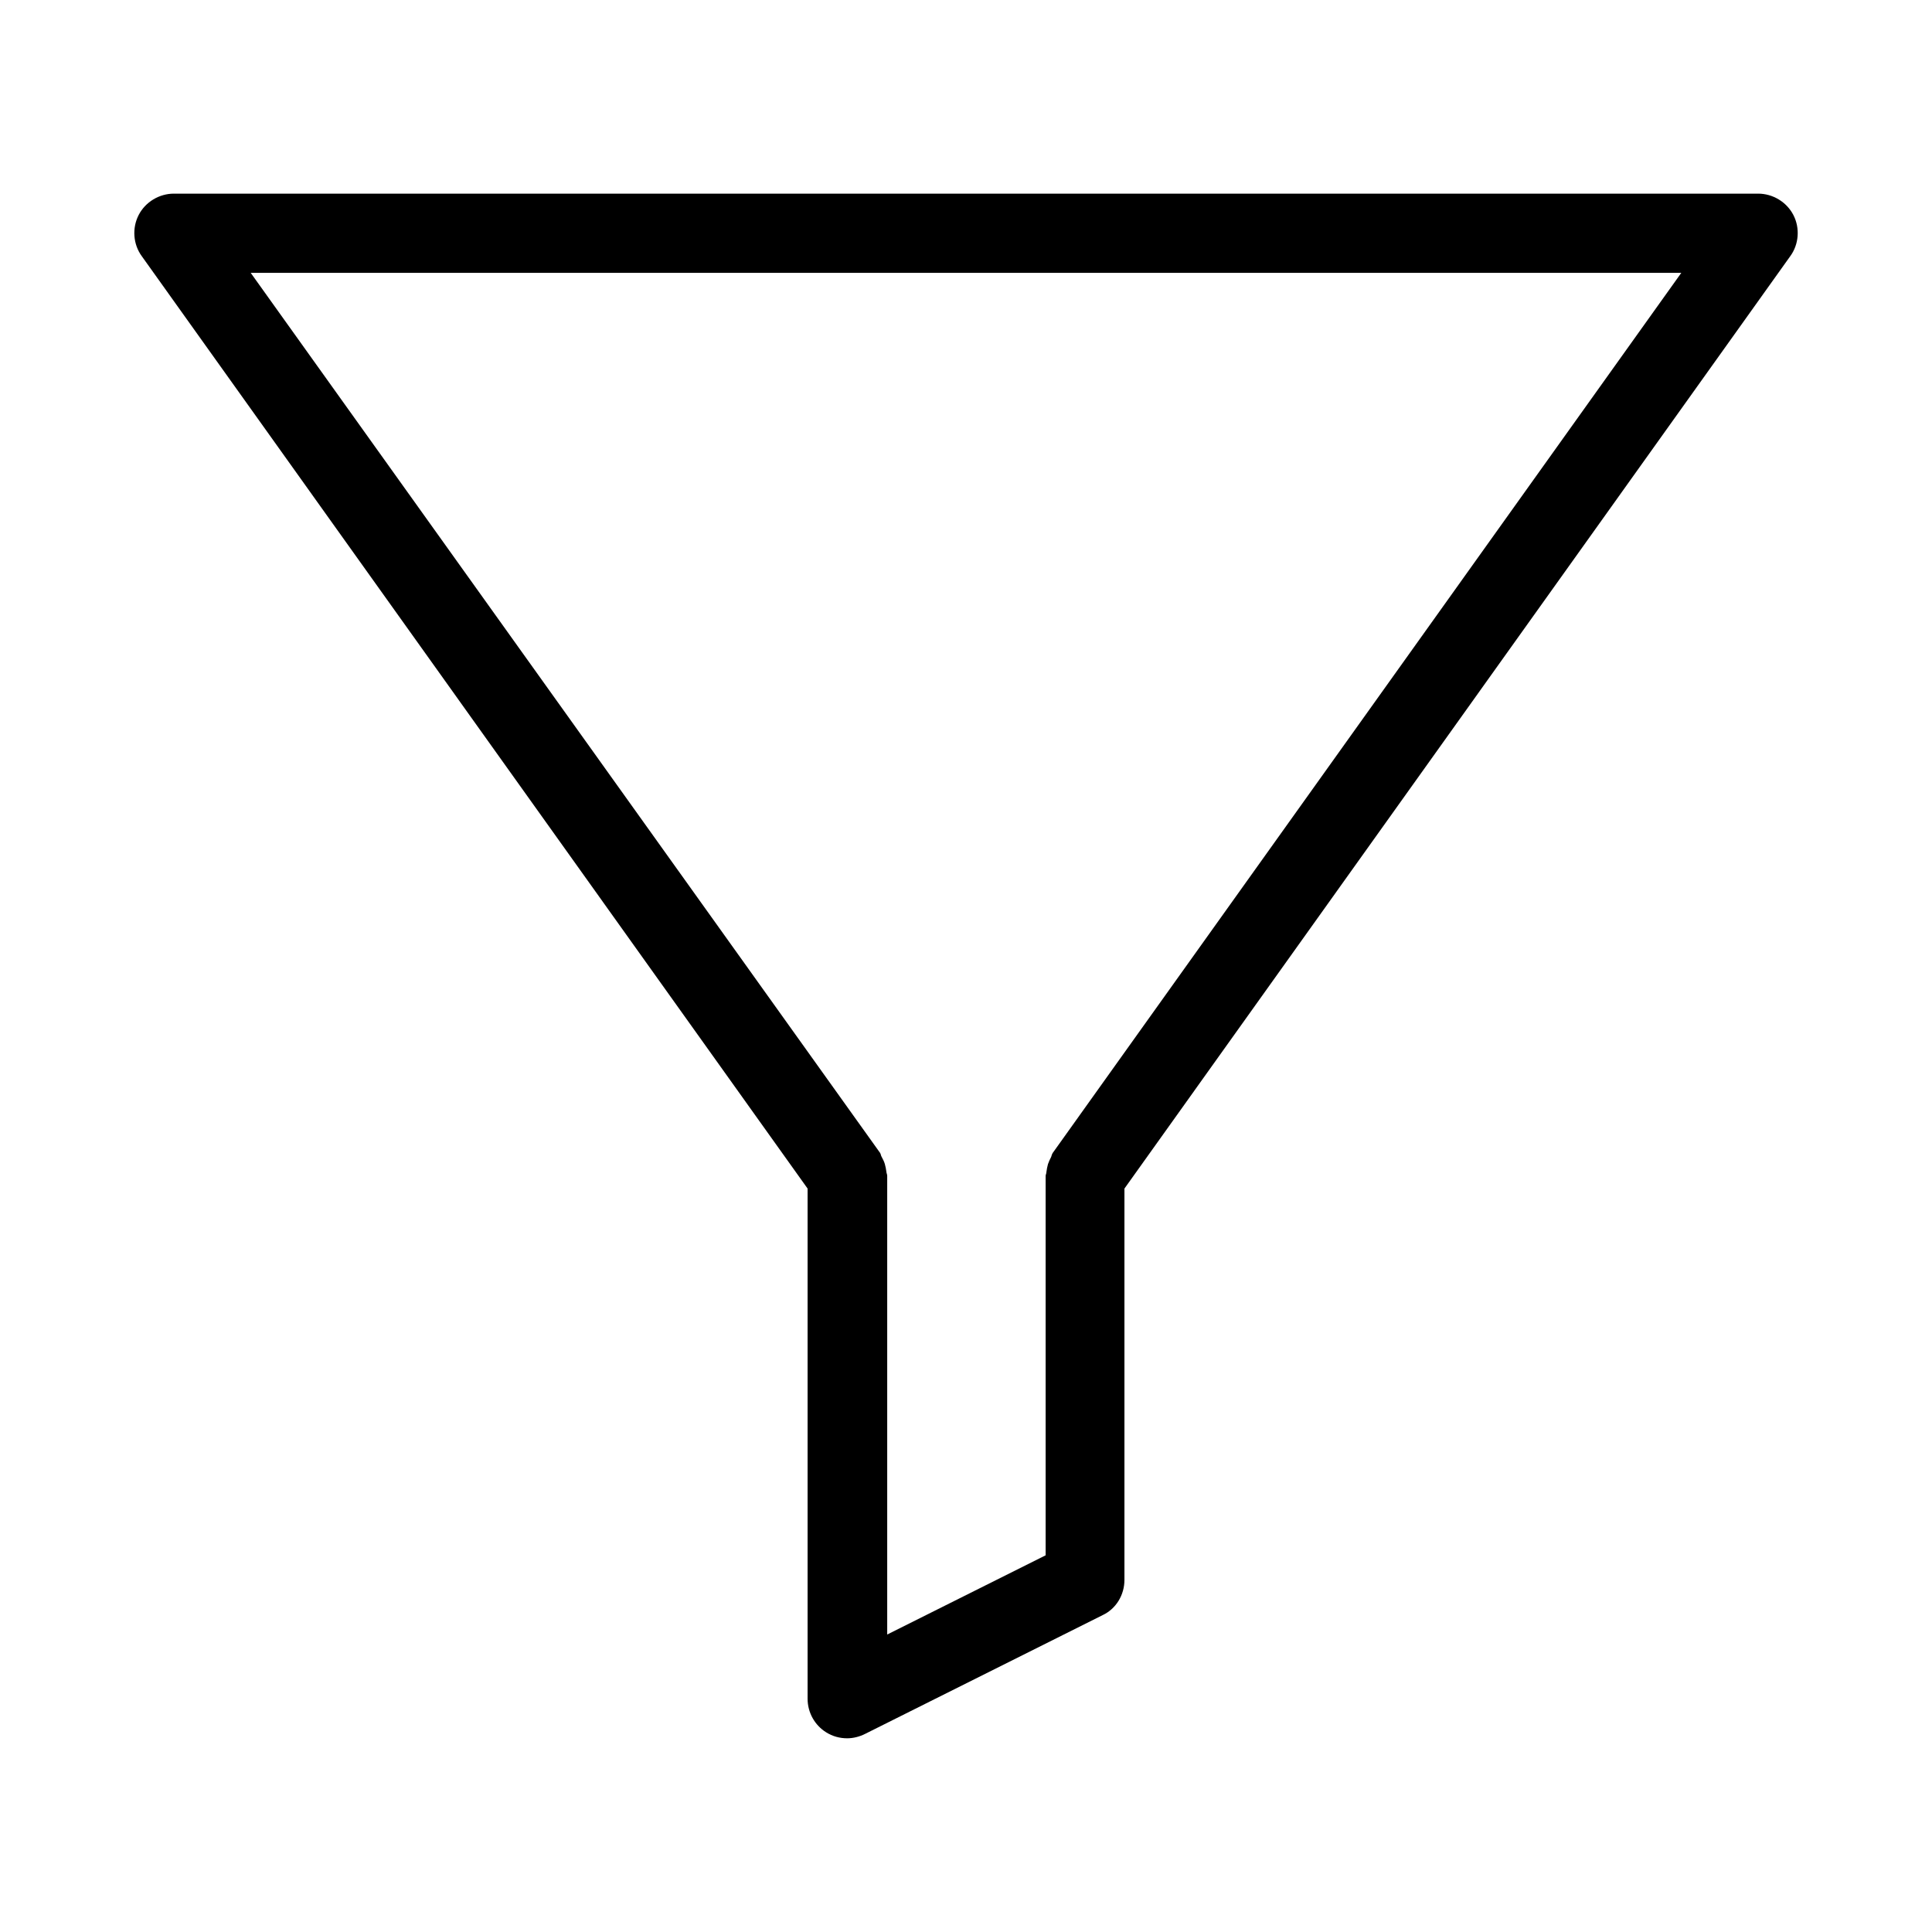 <?xml version="1.0" encoding="UTF-8"?>
<!-- Uploaded to: SVG Repo, www.svgrepo.com, Generator: SVG Repo Mixer Tools -->
<svg fill="#000000" width="800px" height="800px" version="1.1" viewBox="144 144 512 512" xmlns="http://www.w3.org/2000/svg">
 <path d="m358.02 458.98v135.19c0 3.672 1.891 7.031 4.934 8.922 1.68 1.051 3.57 1.574 5.562 1.574 1.574 0 3.254-0.418 4.723-1.156l62.977-31.488c3.566-1.68 5.773-5.352 5.773-9.34v-103.7l176.44-247.08c2.309-3.148 2.625-7.453 0.84-10.914-1.785-3.465-5.461-5.672-9.344-5.672h-419.84c-3.883 0-7.559 2.203-9.34 5.668-1.785 3.465-1.473 7.769 0.836 10.918zm231.54-242.67-166.57 233.22c-0.211 0.316-0.316 0.734-0.418 1.051-0.316 0.629-0.629 1.258-0.84 1.891-0.211 0.734-0.316 1.363-0.418 2.098 0 0.418-0.211 0.734-0.211 1.051v100.55l-41.984 20.992v-121.54c0-0.418-0.211-0.734-0.211-1.051-0.105-0.734-0.211-1.363-0.418-2.098-0.211-0.734-0.523-1.258-0.84-1.891-0.211-0.316-0.211-0.734-0.418-1.051l-166.79-233.22z"/>
</svg>